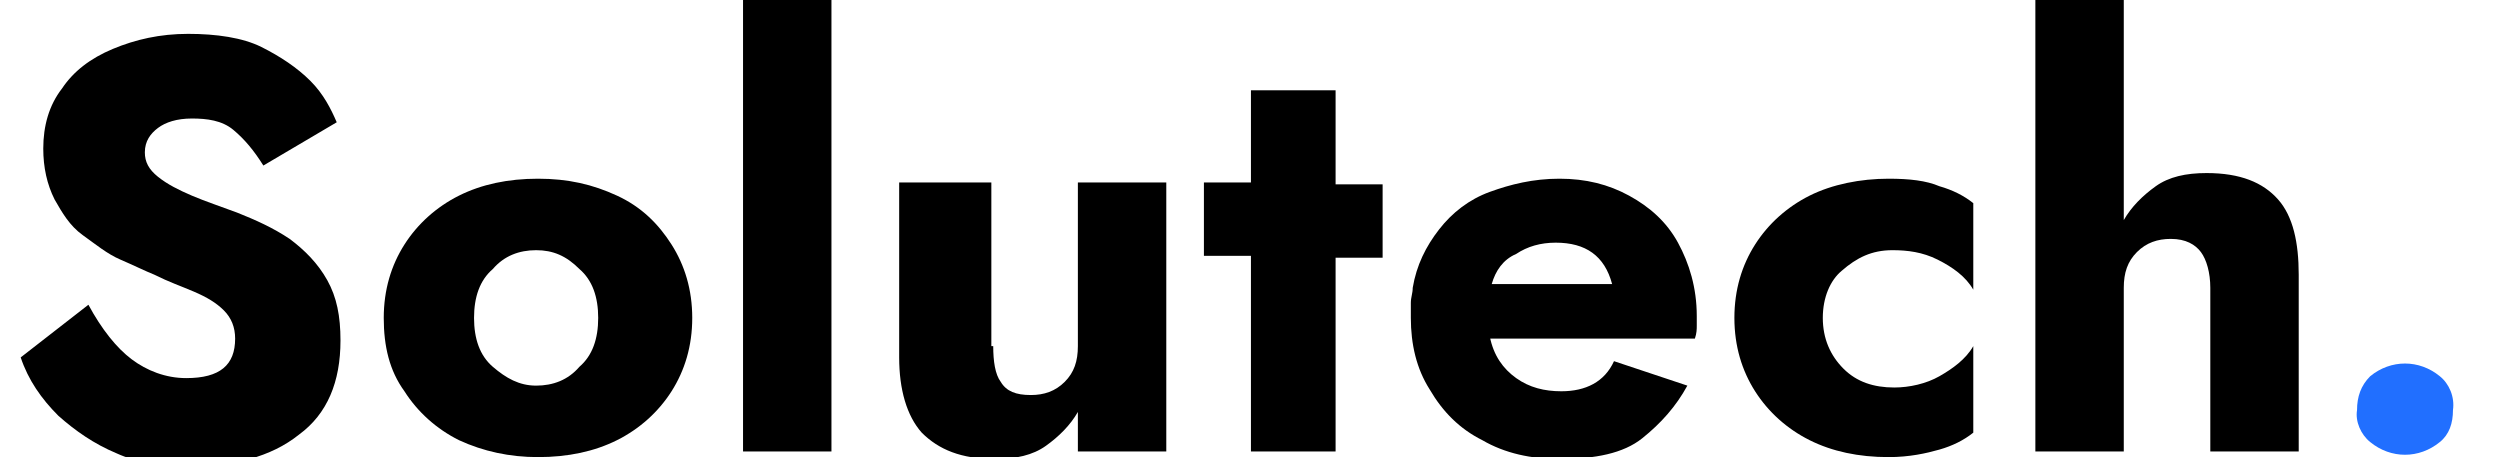 <?xml version="1.0" encoding="utf-8"?>
<!-- Generator: Adobe Illustrator 21.1.0, SVG Export Plug-In . SVG Version: 6.00 Build 0)  -->
<svg version="1.1" id="Слой_1" xmlns="http://www.w3.org/2000/svg" xmlns:xlink="http://www.w3.org/1999/xlink" x="0px" y="0px"
	 viewBox="0 0 132.9 24.3" style="enable-background:new 0 0 132.9 24.3;" xml:space="preserve">
<style type="text/css">
	.st0{fill:#216FFF;}
</style>
<title>logo</title>
<g>
	<path class="st0" d="M125.3,21.8c0-0.7,0.2-1.3,0.7-1.8c1.1-0.9,2.6-0.9,3.7,0c0.5,0.4,0.8,1.1,0.7,1.8c0,0.7-0.2,1.3-0.7,1.7
		c-1.1,0.9-2.6,0.9-3.7,0C125.5,23.1,125.2,22.4,125.3,21.8z"/>
</g>
<g>
	<path d="M4.7,16.2c0.7,1.3,1.5,2.3,2.3,2.9s1.8,1,2.9,1c1.8,0,2.6-0.7,2.6-2.1c0-0.6-0.2-1.1-0.6-1.5c-0.4-0.4-0.9-0.7-1.6-1
		S9,15,8.2,14.6c-0.5-0.2-1.1-0.5-1.8-0.8S5.1,13,4.4,12.5s-1.1-1.2-1.5-1.9C2.5,9.8,2.3,8.9,2.3,7.9c0-1.2,0.3-2.3,1-3.2
		C3.9,3.8,4.8,3.1,6,2.6c1.2-0.5,2.5-0.8,4-0.8c1.5,0,2.9,0.2,3.9,0.7s1.9,1.1,2.6,1.8c0.7,0.7,1.1,1.5,1.4,2.2L14,8.8
		c-0.5-0.8-1-1.4-1.6-1.9S11,6.3,10.2,6.3c-0.8,0-1.4,0.2-1.8,0.5S7.7,7.5,7.7,8.1c0,0.5,0.2,0.9,0.7,1.3c0.5,0.4,1.1,0.7,1.8,1
		s1.6,0.6,2.4,0.9c1,0.4,1.9,0.8,2.8,1.4c0.8,0.6,1.5,1.3,2,2.2s0.7,1.9,0.7,3.2c0,2.2-0.7,3.9-2.2,5c-1.5,1.2-3.5,1.7-6,1.7
		c-1.3,0-2.6-0.2-3.7-0.7c-1.2-0.5-2.2-1.2-3.1-2c-0.9-0.9-1.6-1.9-2-3.1L4.7,16.2z"/>
	<path d="M20.4,16.9c0-1.5,0.4-2.8,1.1-3.9c0.7-1.1,1.7-2,2.9-2.6s2.6-0.9,4.2-0.9c1.6,0,2.9,0.3,4.2,0.9s2.2,1.5,2.9,2.6
		c0.7,1.1,1.1,2.4,1.1,3.9s-0.4,2.8-1.1,3.9c-0.7,1.1-1.7,2-2.9,2.6c-1.2,0.6-2.6,0.9-4.2,0.9c-1.5,0-2.9-0.3-4.2-0.9
		c-1.2-0.6-2.2-1.5-2.9-2.6C20.7,19.7,20.4,18.4,20.4,16.9z M25.2,16.9c0,1.1,0.3,2,1,2.6c0.7,0.6,1.4,1,2.3,1c0.9,0,1.7-0.3,2.3-1
		c0.7-0.6,1-1.5,1-2.6s-0.3-2-1-2.6c-0.7-0.7-1.4-1-2.3-1c-0.9,0-1.7,0.3-2.3,1C25.5,14.9,25.2,15.8,25.2,16.9z"/>
	<path d="M39.5-0.2h4.7V24h-4.7V-0.2z"/>
	<path d="M52.8,18.4c0,0.8,0.1,1.5,0.4,1.9c0.3,0.5,0.8,0.7,1.6,0.7c0.7,0,1.3-0.2,1.8-0.7c0.5-0.5,0.7-1.1,0.7-1.9V9.7H62V24h-4.7
		v-2.1c-0.4,0.7-1,1.3-1.7,1.8s-1.6,0.7-2.7,0.7c-1.8,0-3-0.5-3.9-1.4c-0.8-0.9-1.2-2.3-1.2-4V9.7h4.9V18.4z"/>
	<path d="M66.5,4.8H71v5h2.5v3.9H71V24h-4.5V13.6H64V9.7h2.5V4.8z"/>
	<path d="M79.2,17.9c0.2,1,0.7,1.7,1.4,2.2c0.7,0.5,1.5,0.7,2.4,0.7c1.3,0,2.3-0.5,2.8-1.6l3.9,1.3c-0.6,1.1-1.4,2-2.4,2.8
		s-2.5,1.1-4.4,1.1c-1.5,0-2.9-0.3-4.1-1c-1.2-0.6-2.1-1.5-2.8-2.7c-0.7-1.1-1-2.4-1-3.8c0-0.3,0-0.5,0-0.8c0-0.3,0.1-0.5,0.1-0.8
		c0.2-1.2,0.7-2.2,1.4-3.1c0.7-0.9,1.6-1.6,2.7-2s2.3-0.7,3.7-0.7c1.4,0,2.6,0.3,3.7,0.9s2,1.4,2.6,2.5c0.6,1.1,1,2.4,1,3.9v0.5
		c0,0.2,0,0.4-0.1,0.7H79.2z M79.3,15.1h6.4c-0.4-1.5-1.4-2.2-3-2.2c-0.8,0-1.5,0.2-2.1,0.6C79.9,13.8,79.5,14.4,79.3,15.1z"/>
	<path d="M96.9,16.9c0,1.1,0.4,2,1.1,2.7c0.7,0.7,1.6,1,2.7,1c0.8,0,1.7-0.2,2.4-0.6s1.4-0.9,1.8-1.6V23c-0.5,0.4-1.1,0.7-1.8,0.9
		c-0.7,0.2-1.6,0.4-2.7,0.4c-1.6,0-3-0.3-4.2-0.9c-1.2-0.6-2.2-1.5-2.9-2.6c-0.7-1.1-1.1-2.4-1.1-3.9s0.4-2.8,1.1-3.9
		c0.7-1.1,1.7-2,2.9-2.6s2.7-0.9,4.2-0.9c1.1,0,2,0.1,2.7,0.4c0.7,0.2,1.3,0.5,1.8,0.9v4.6c-0.4-0.7-1.1-1.2-1.9-1.6
		c-0.8-0.4-1.6-0.5-2.4-0.5c-1.1,0-1.9,0.4-2.7,1.1C97.3,14.9,96.9,15.8,96.9,16.9z"/>
	<path d="M117.5,15.3c0-0.8-0.2-1.5-0.5-1.9s-0.8-0.7-1.6-0.7c-0.7,0-1.3,0.2-1.8,0.7s-0.7,1.1-0.7,1.9V24h-4.7V-0.2h4.7v11.9
		c0.4-0.7,1-1.3,1.7-1.8c0.7-0.5,1.6-0.7,2.7-0.7c1.8,0,3,0.5,3.8,1.4s1.1,2.3,1.1,4V24h-4.7V15.3z"/>
</g>
</svg>
